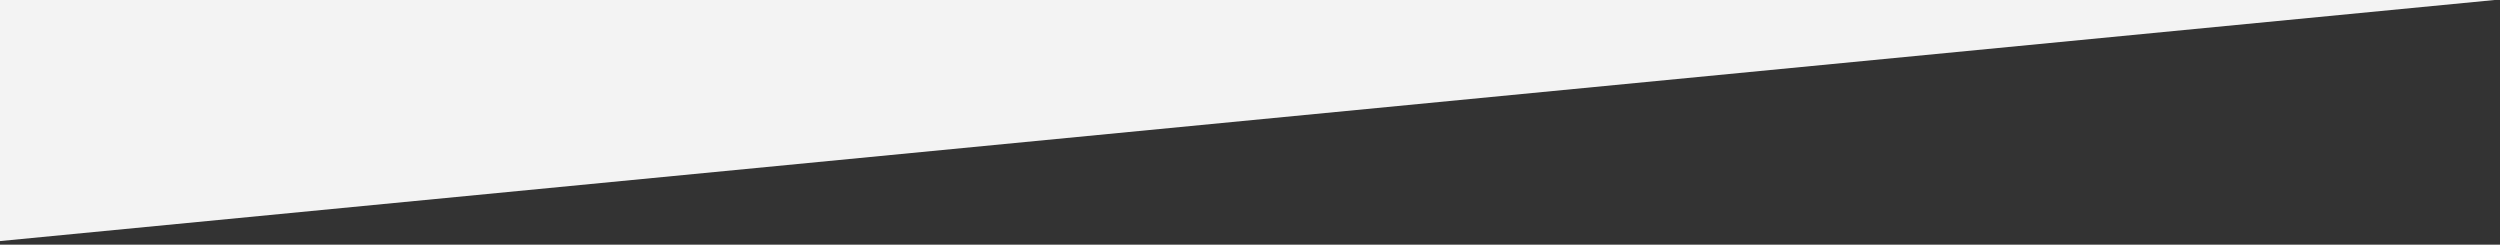 <?xml version="1.0" encoding="utf-8"?>
<!-- Generator: Adobe Illustrator 16.0.0, SVG Export Plug-In . SVG Version: 6.00 Build 0)  -->
<!DOCTYPE svg PUBLIC "-//W3C//DTD SVG 1.1//EN" "http://www.w3.org/Graphics/SVG/1.1/DTD/svg11.dtd">
<svg version="1.1" id="Layer_1" xmlns="http://www.w3.org/2000/svg" xmlns:xlink="http://www.w3.org/1999/xlink" x="0px" y="0px"
	 width="1400px" height="137px" viewBox="0 0 1400 137" enable-background="new 0 0 1400 137" xml:space="preserve">
<rect x="0" y="0" width="1400" height="137" fill="#333333" stroke="none"/>
<polygon fill="#f3f3f3" points="0,0 0,135 1397,0 "/>
</svg>
